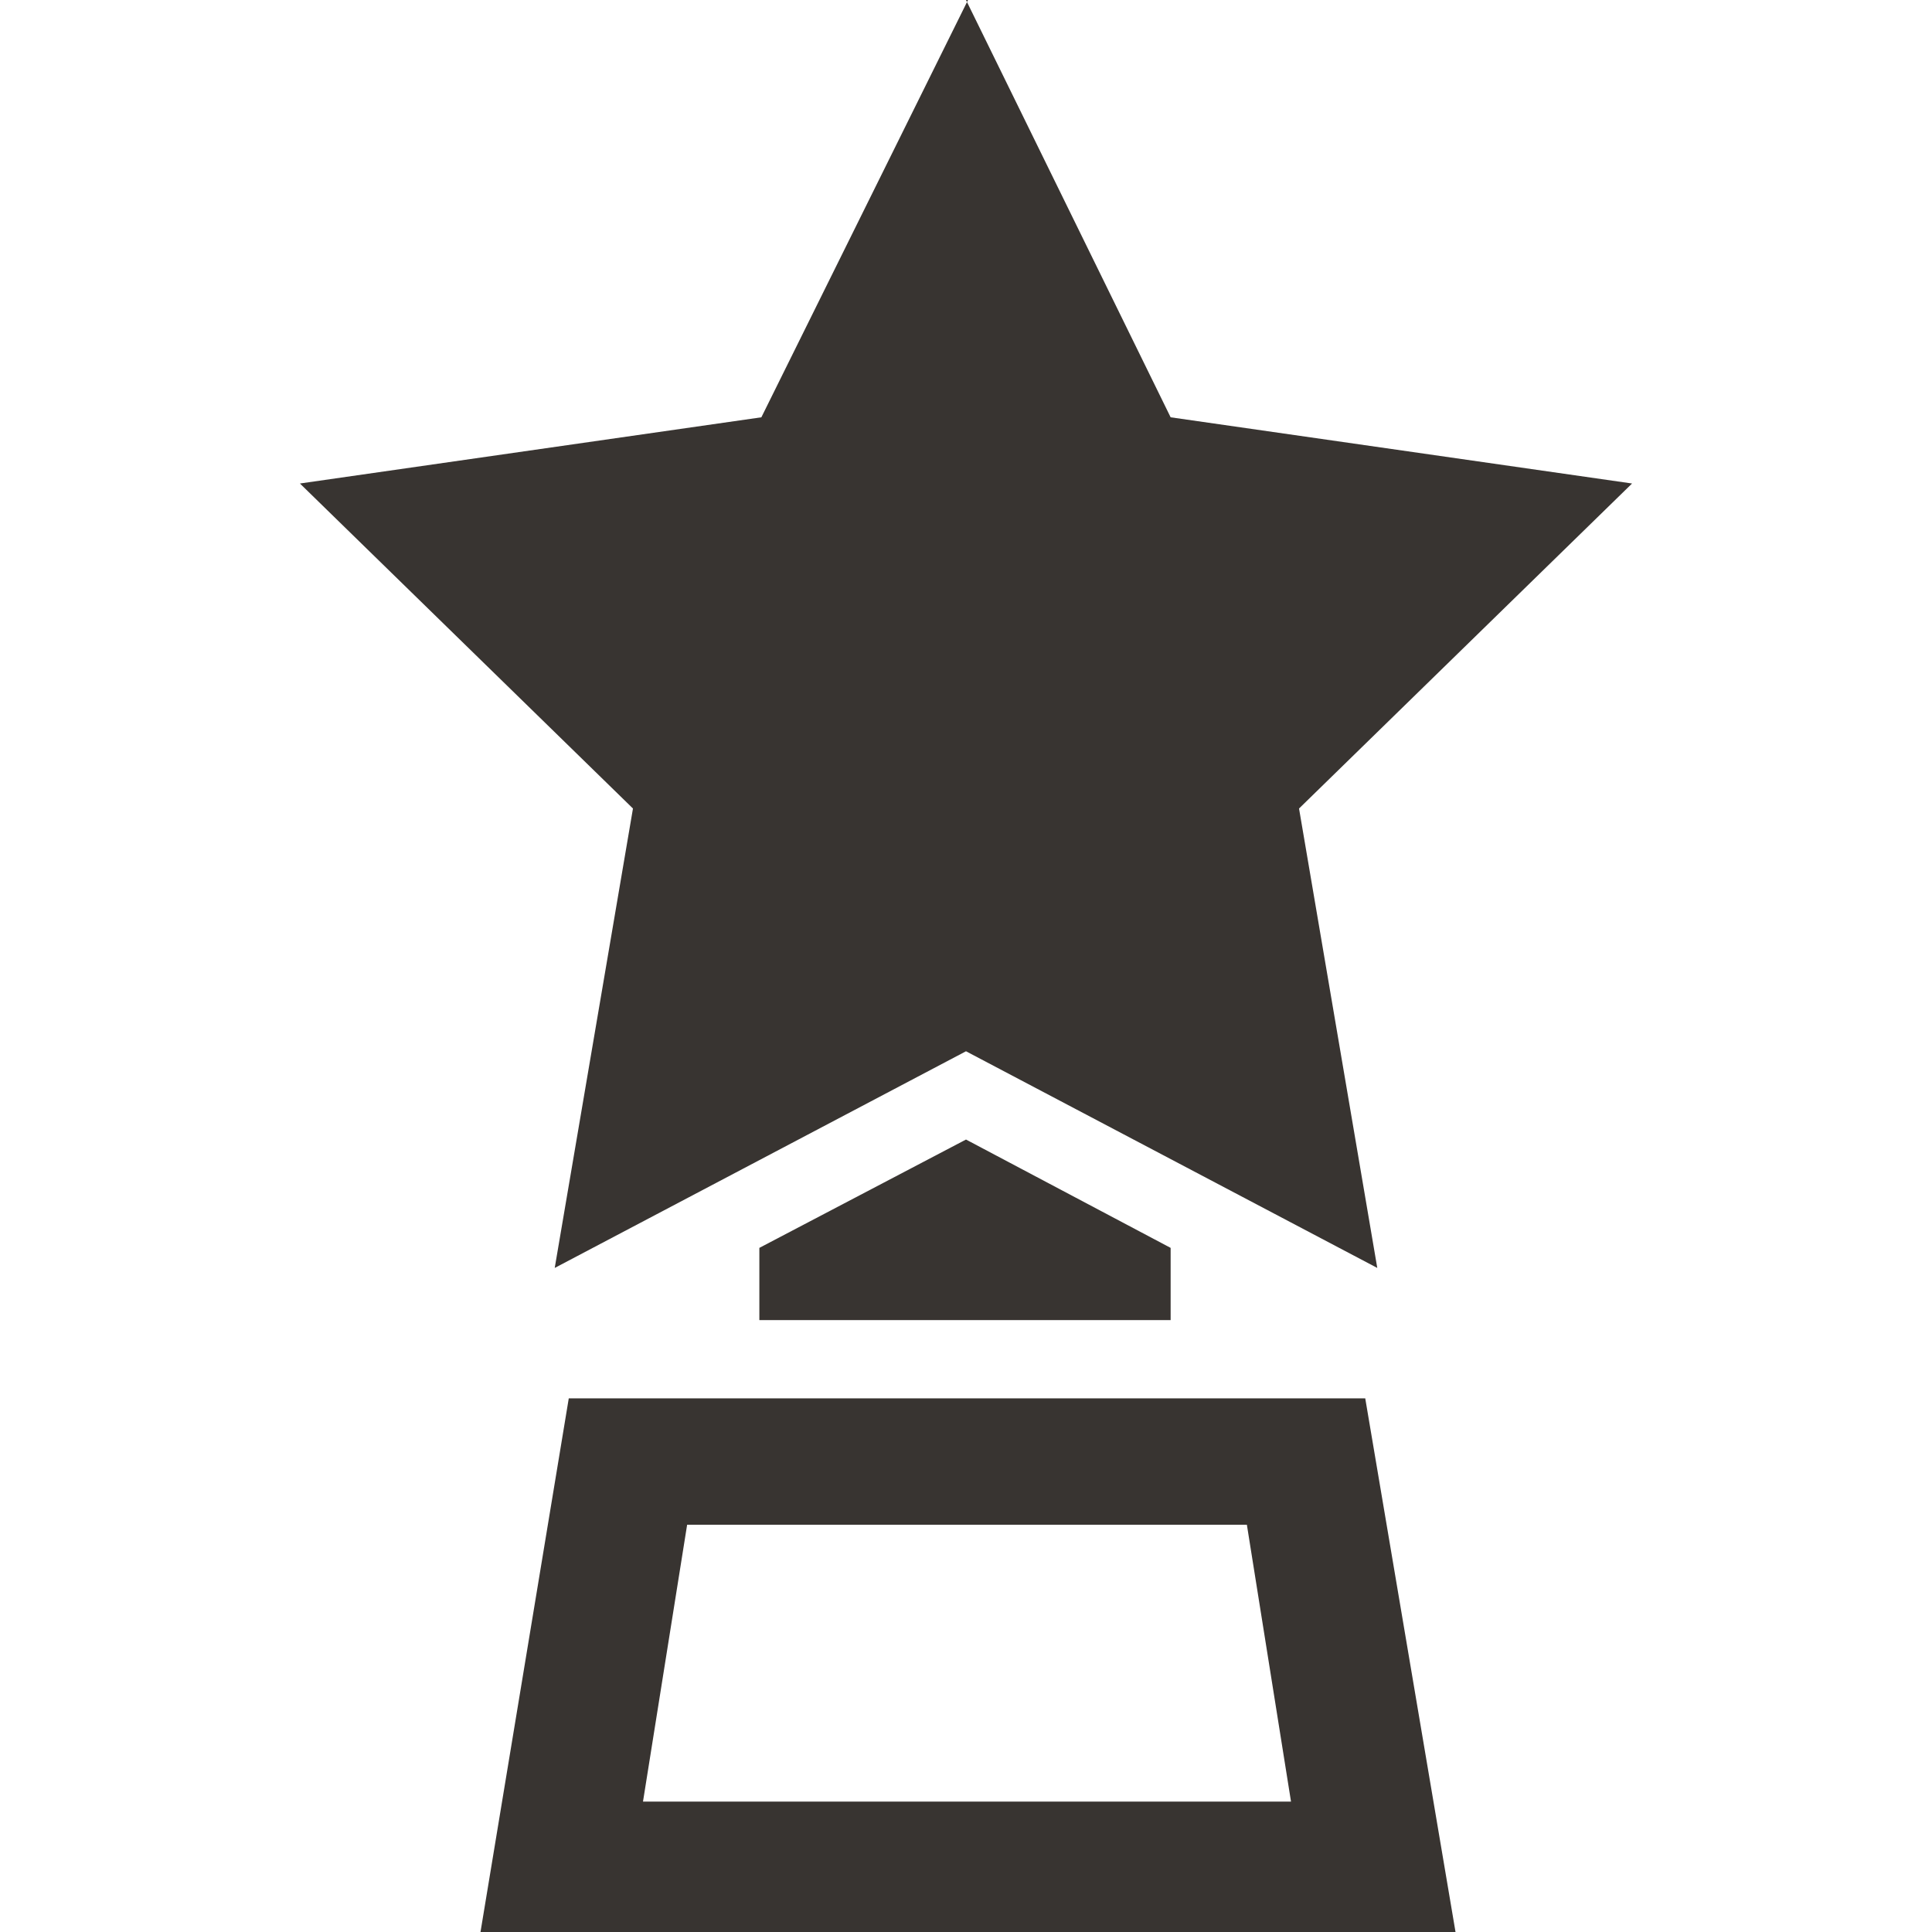 <?xml version="1.0" encoding="UTF-8"?>
<!DOCTYPE svg PUBLIC "-//W3C//DTD SVG 1.1//EN" "http://www.w3.org/Graphics/SVG/1.1/DTD/svg11.dtd">
<svg xmlns="http://www.w3.org/2000/svg" xml:space="preserve" width="40px" height="40px" style="shape-rendering:geometricPrecision; text-rendering:geometricPrecision; image-rendering:optimizeQuality; fill-rule:evenodd; clip-rule:evenodd" viewBox="0 0 0.664 0.963" xmlns:xlink="http://www.w3.org/1999/xlink">
 <defs>
  <style type="text/css">
   <![CDATA[
    .fil0 {fill:#383431}
   ]]>
  </style>
 </defs>
 <g>
  <path class="fil0" d="M0.193 0.76l-0.022 0.138 0.323 0 -0.022 -0.138 -0.279 0zm-0.06 -0.063l0.398 0 0.045 0.266 -0.486 0 0.044 -0.266zm0.199 -0.129l0.102 0.054 0 0.036 -0.205 0 0 -0.036 0.103 -0.054zm0 -0.568l0.102 0.208 0.23 0.033 -0.166 0.162 0.039 0.229 -0.205 -0.108 -0.205 0.108 0.039 -0.229 -0.166 -0.162 0.23 -0.033 0.103 -0.208z"/>
 </g>
</svg>
